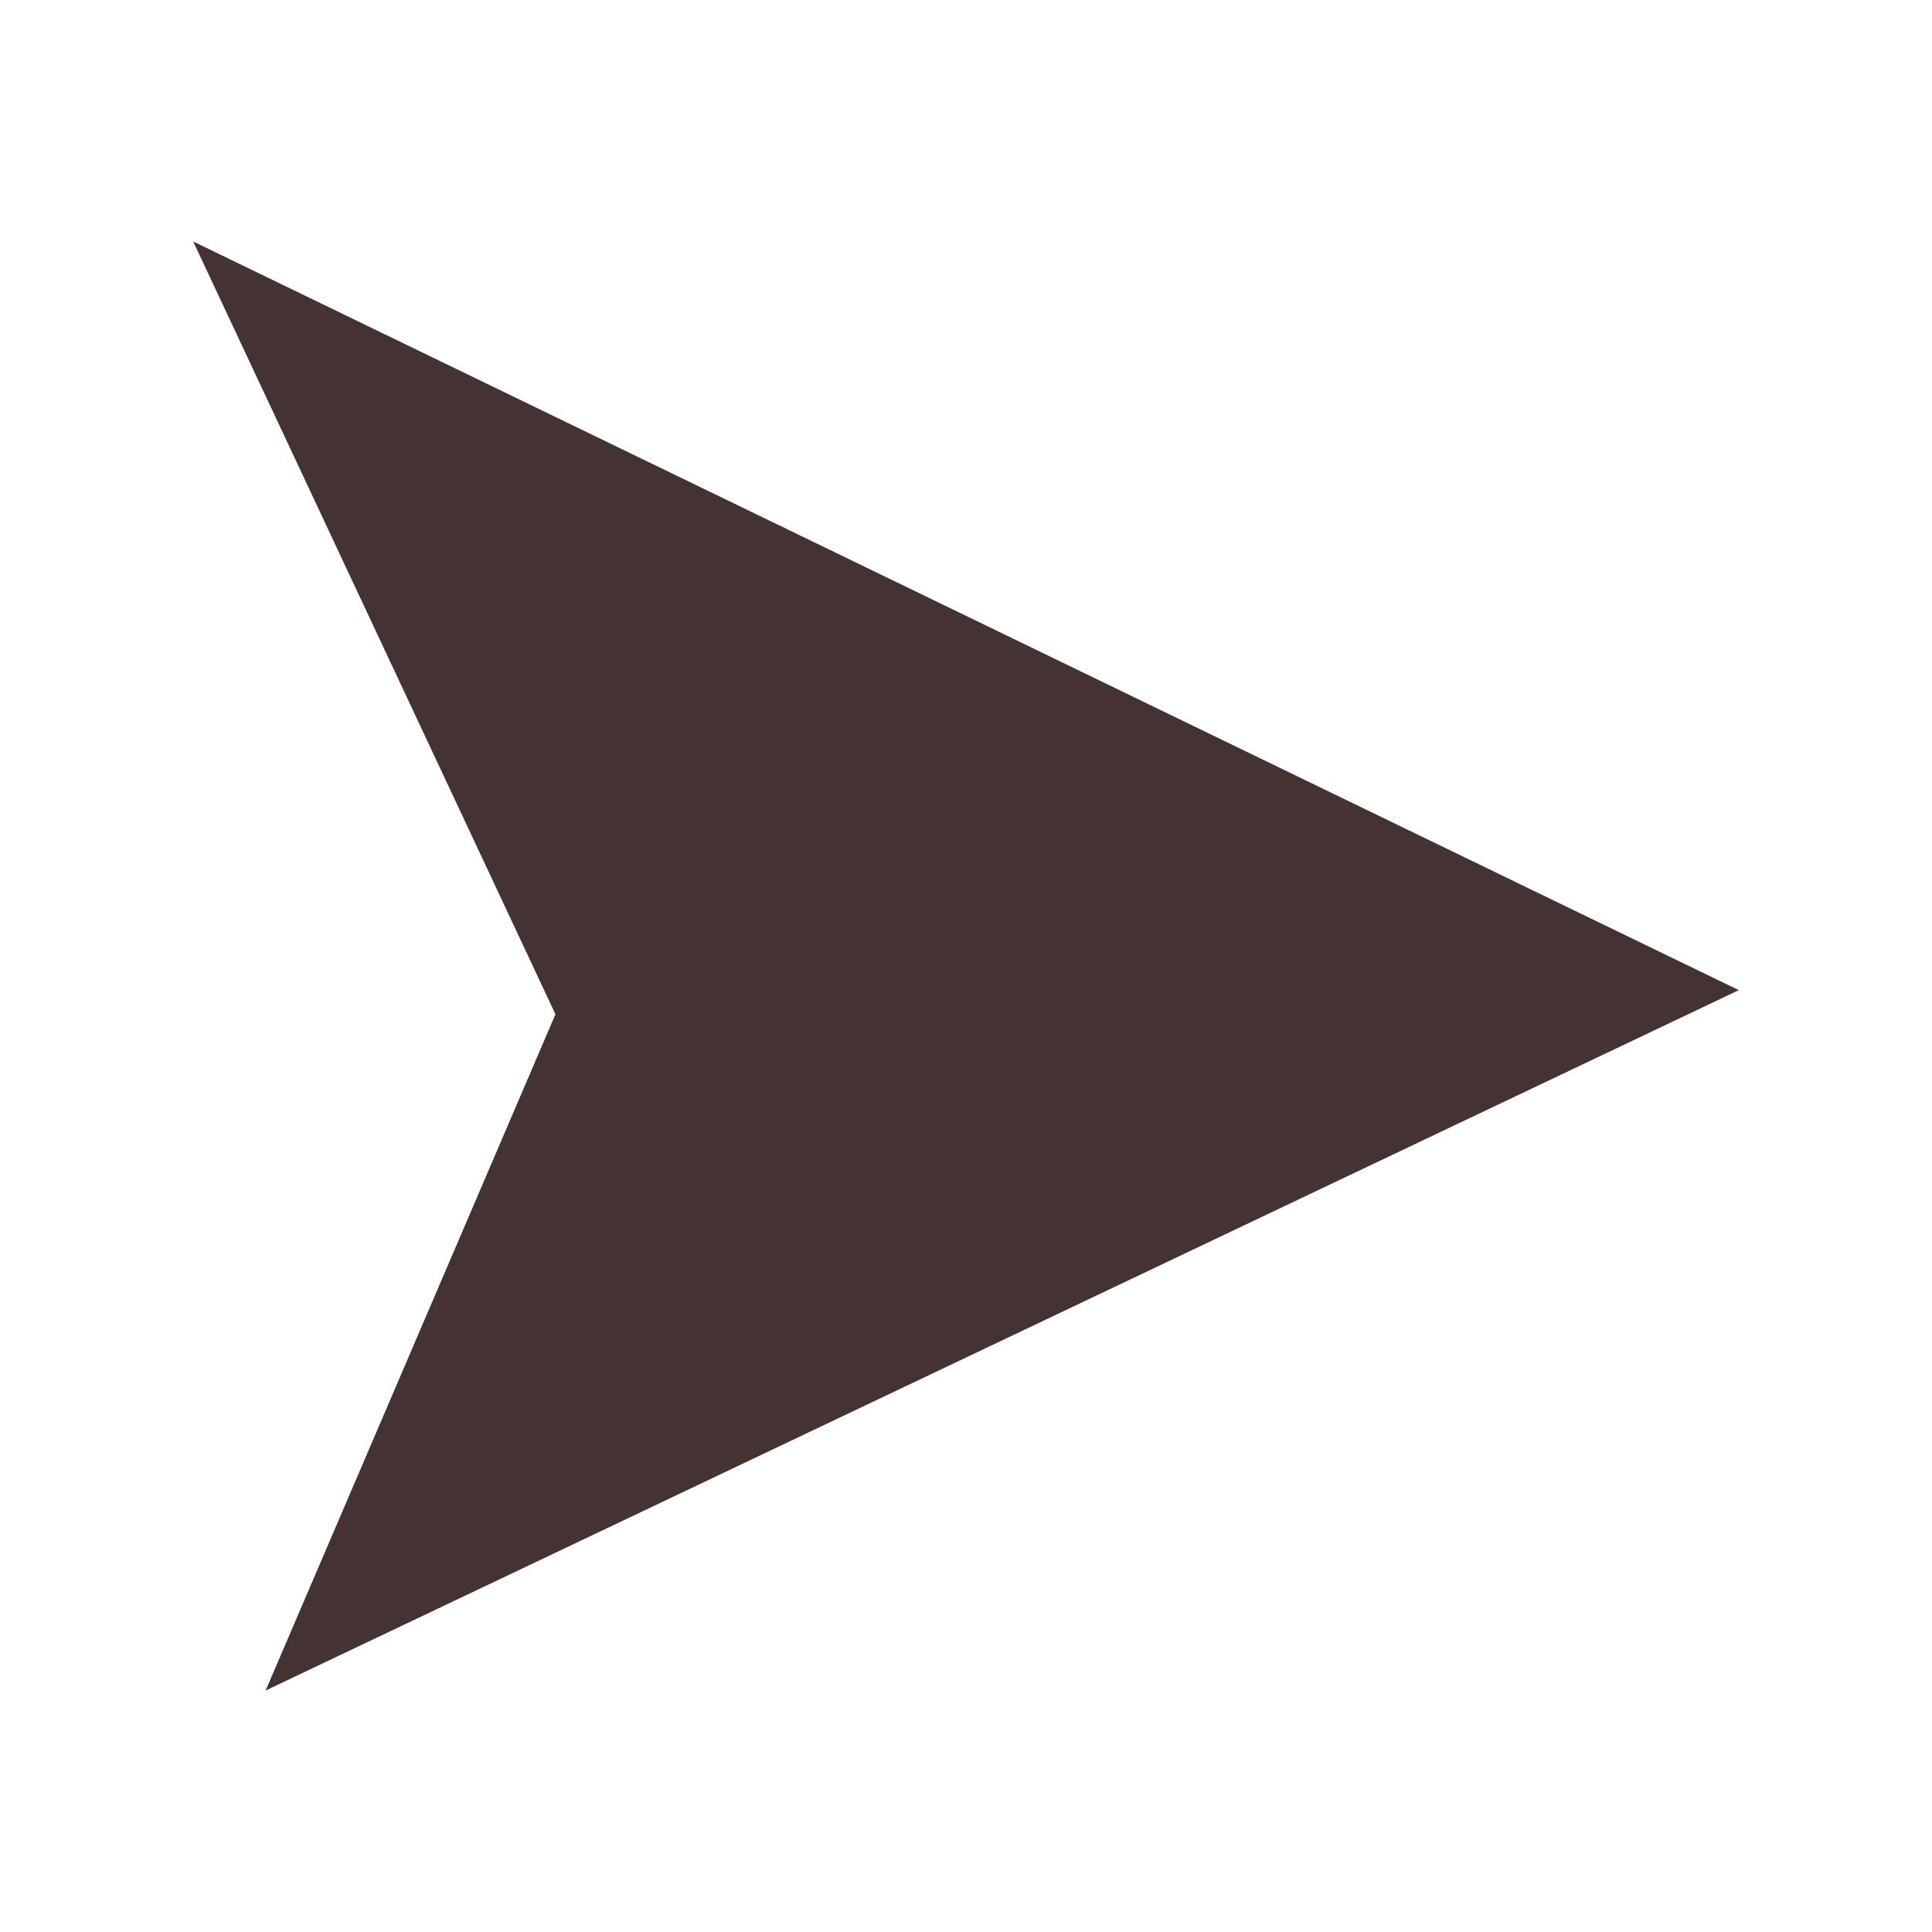 <?xml version="1.0" encoding="UTF-8"?>
<svg id="_レイヤー_1" data-name=" レイヤー 1" xmlns="http://www.w3.org/2000/svg" version="1.1" viewBox="0 0 8 8">
  <defs>
    <style>
      .cls-1 {
        fill: #453232;
        stroke-width: 0px;
      }
    </style>
  </defs>
  <path id="_パス_2227" data-name=" パス 2227" class="cls-1" d="M.8,1l1.5,3.2-1.2,2.8,6.1-2.9L.8,1Z"/>
</svg>